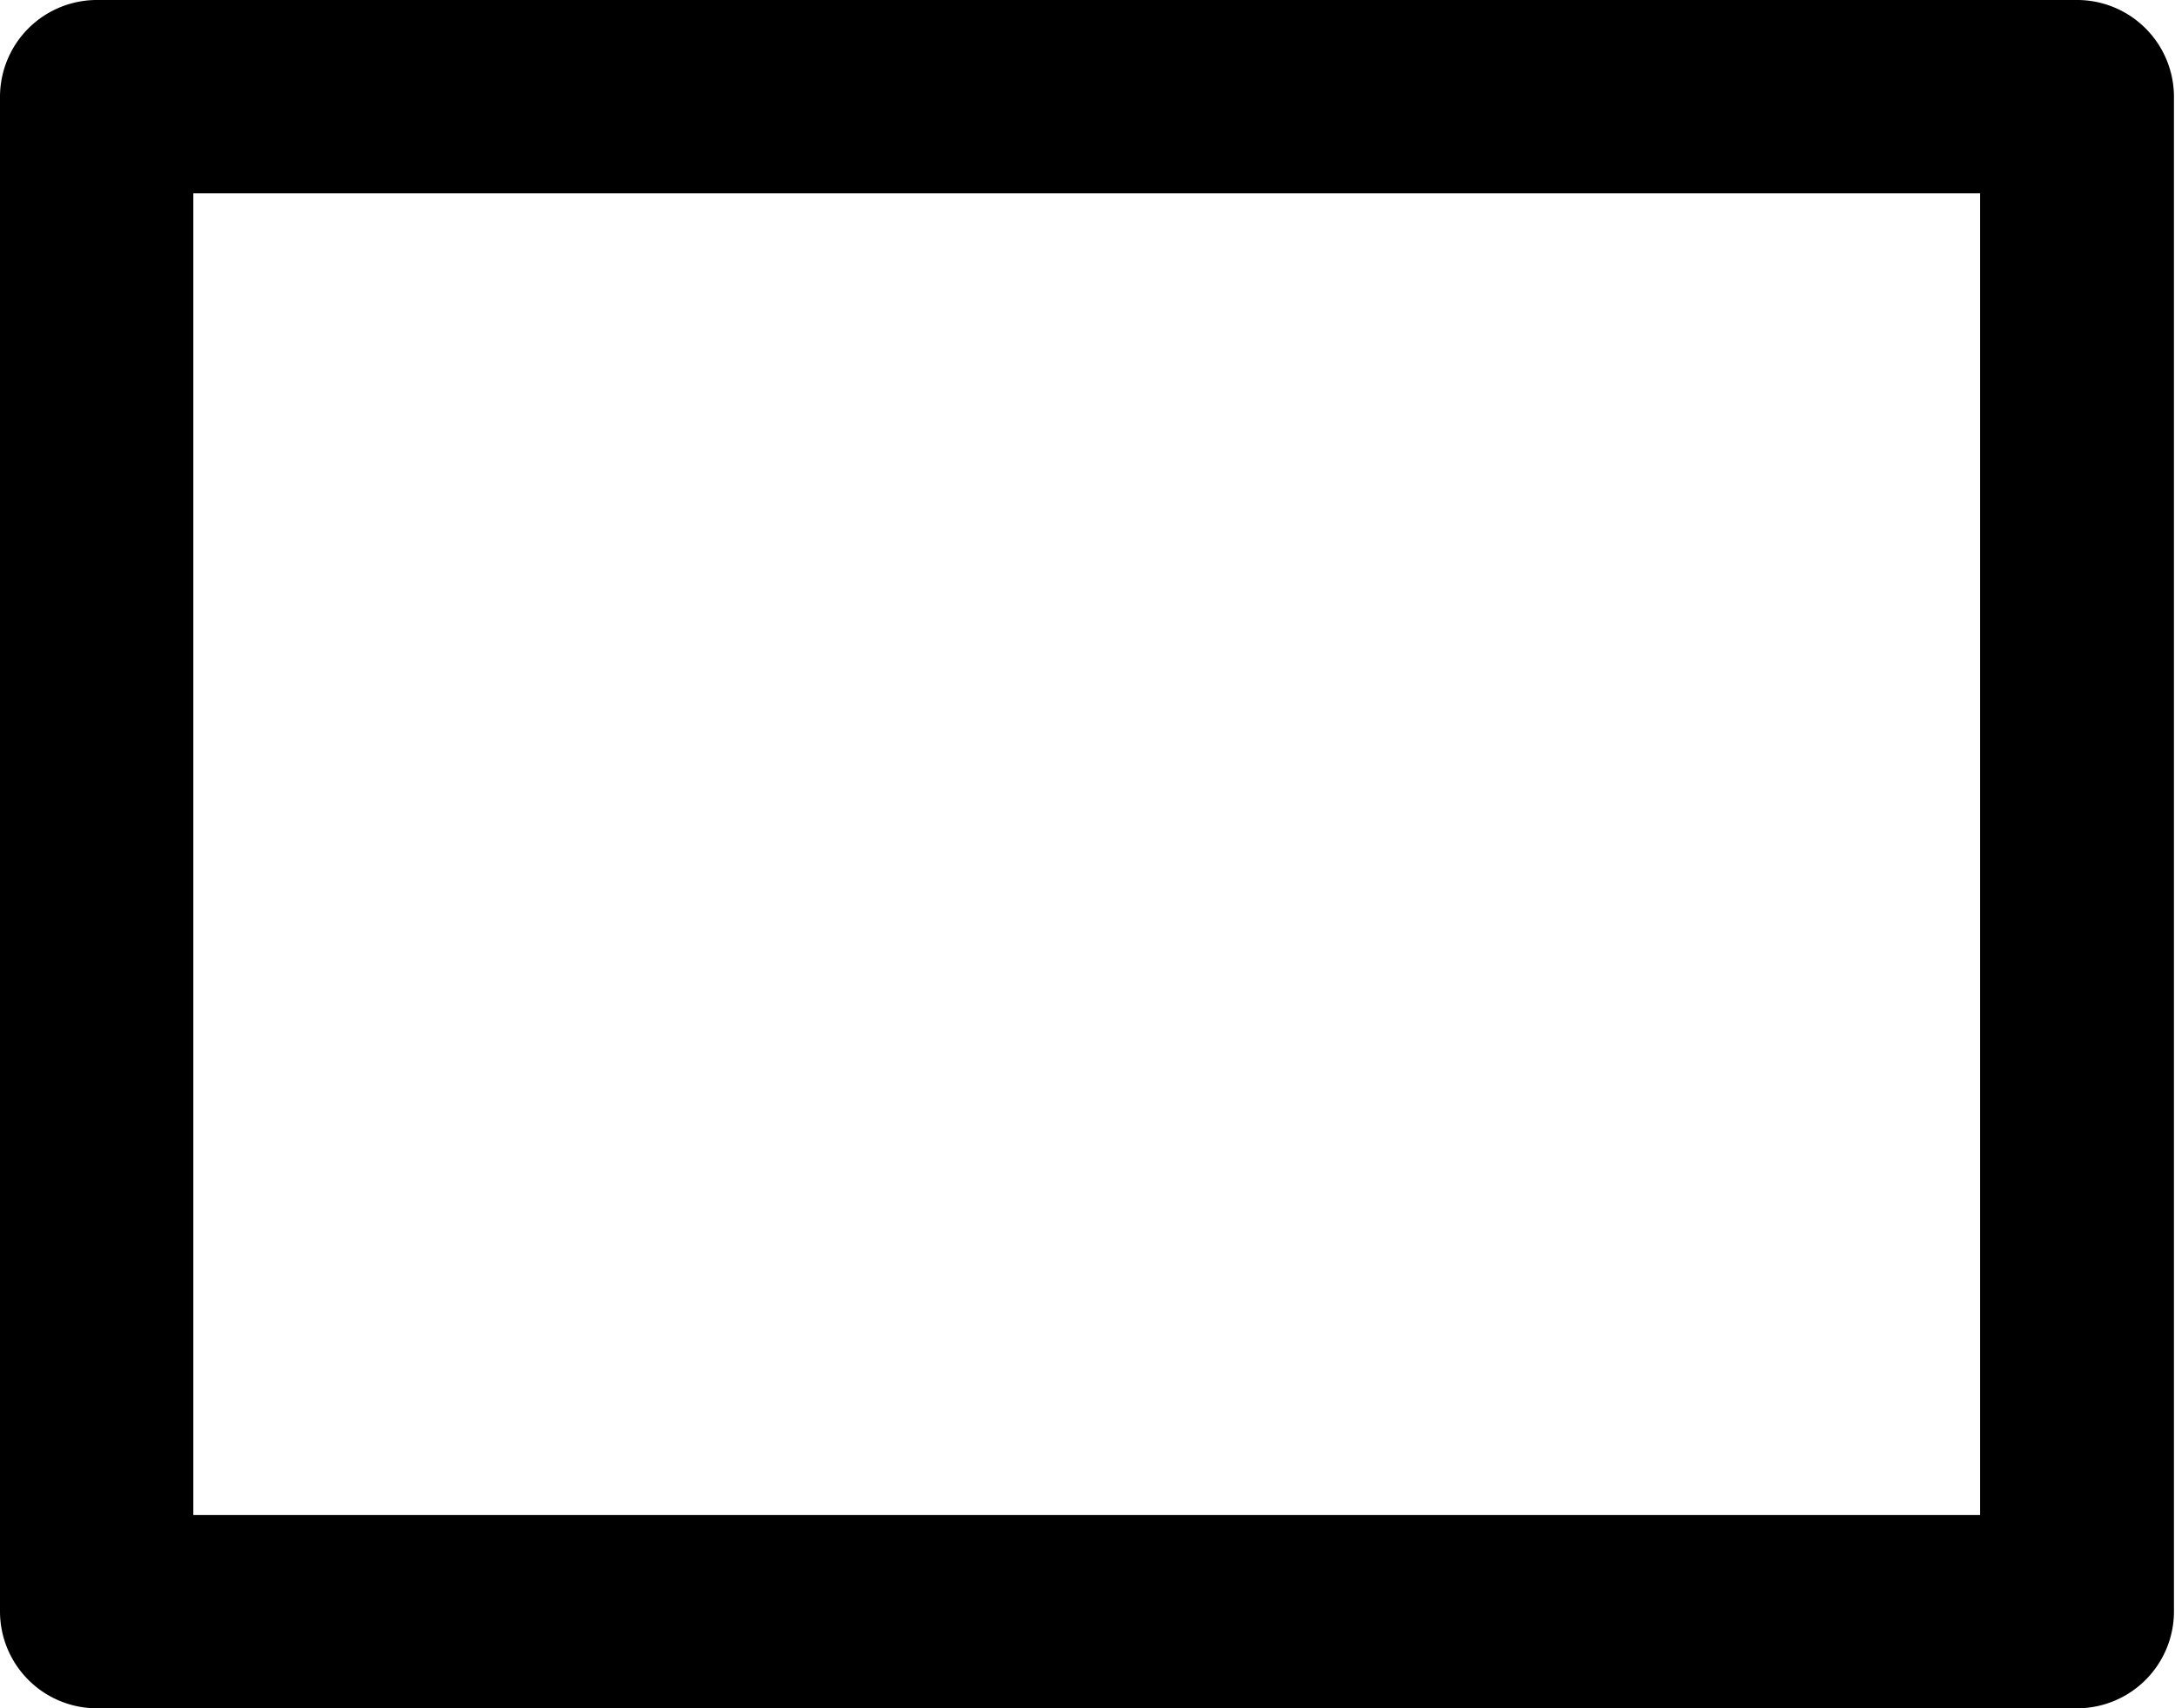 <svg xmlns="http://www.w3.org/2000/svg" viewBox="0 0 41.74 32.78"><title>Asset 7</title><g id="Layer_2" data-name="Layer 2"><g id="Layer_1-2" data-name="Layer 1"><path d="M39.88,0h-38A1.86,1.86,0,0,0,0,1.85V30.93a1.86,1.86,0,0,0,1.86,1.85h38a1.86,1.86,0,0,0,1.86-1.85V1.85A1.86,1.86,0,0,0,39.88,0ZM38,29.07H3.71V3.71H38Z"/></g></g></svg>